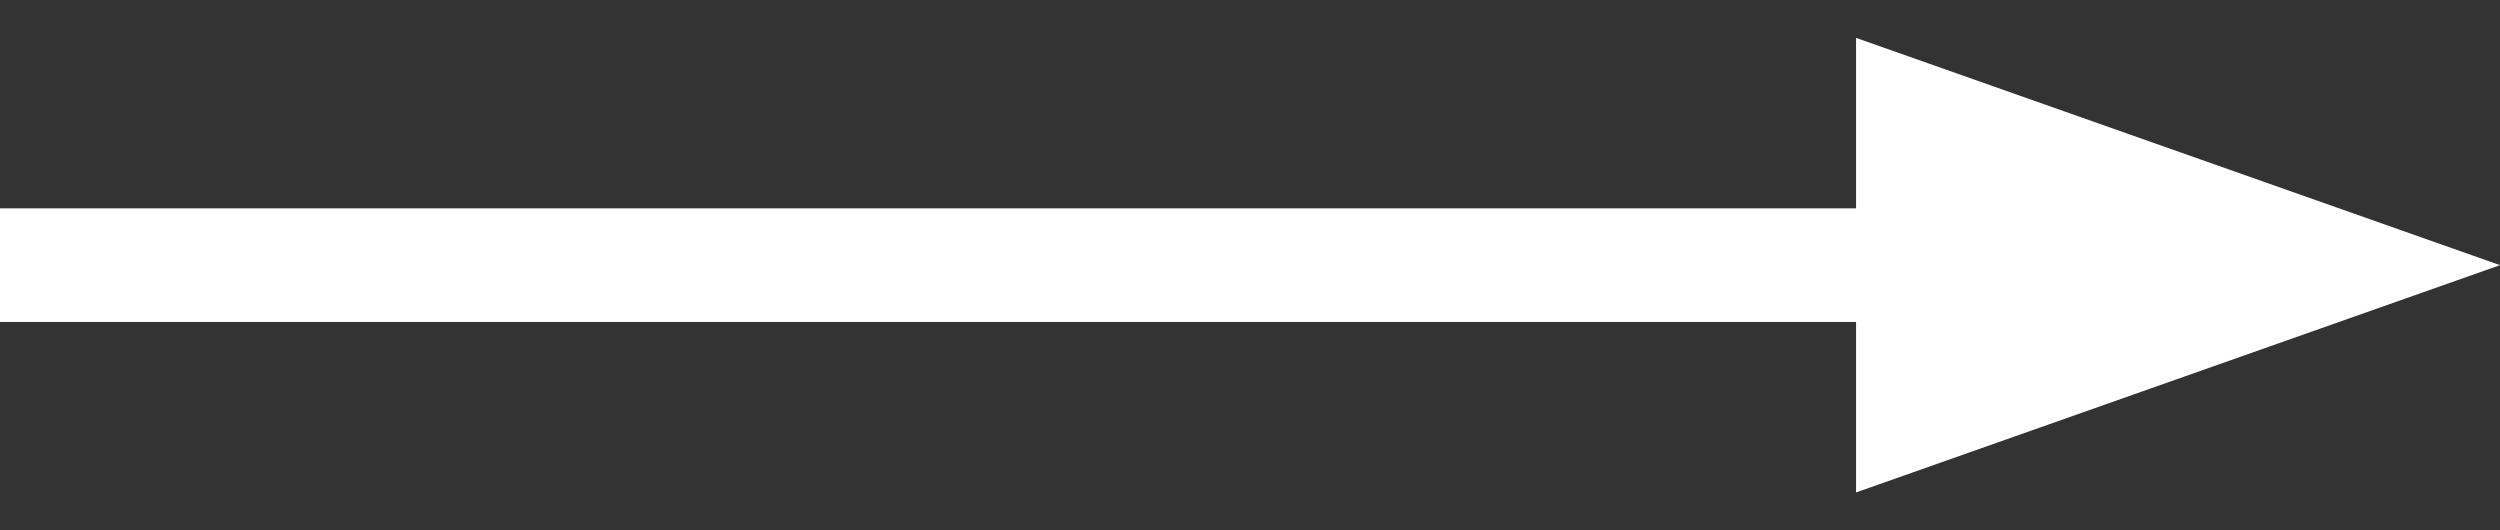 <?xml version="1.0" encoding="UTF-8"?>
<svg width="66px" height="14px" viewBox="0 0 66 14" version="1.1" xmlns="http://www.w3.org/2000/svg" xmlns:xlink="http://www.w3.org/1999/xlink">
    <rect x="0" y="0" width="66" height="14" fill="#333333" stroke="none"/>
    <title>Group 2</title>
    <g id="March" stroke="none" stroke-width="1" fill="none" fill-rule="evenodd">
        <g id="Dragonflies-04" transform="translate(-491, -308)">
            <g id="Label" transform="translate(400, 295)">
                <g id="Group-2" transform="translate(91, 13.5)">
                    <line x1="0" y1="6.5" x2="51.453" y2="6.5" id="Path" stroke="#FFFFFF" stroke-width="3"></line>
                    <polygon id="Triangle" fill="#FFFFFF" transform="translate(57.5, 6.5) rotate(-270) translate(-57.5, -6.5) " points="57.5 -2 63.5 15 51.5 15"></polygon>
                </g>
            </g>
        </g>
    </g>
</svg>